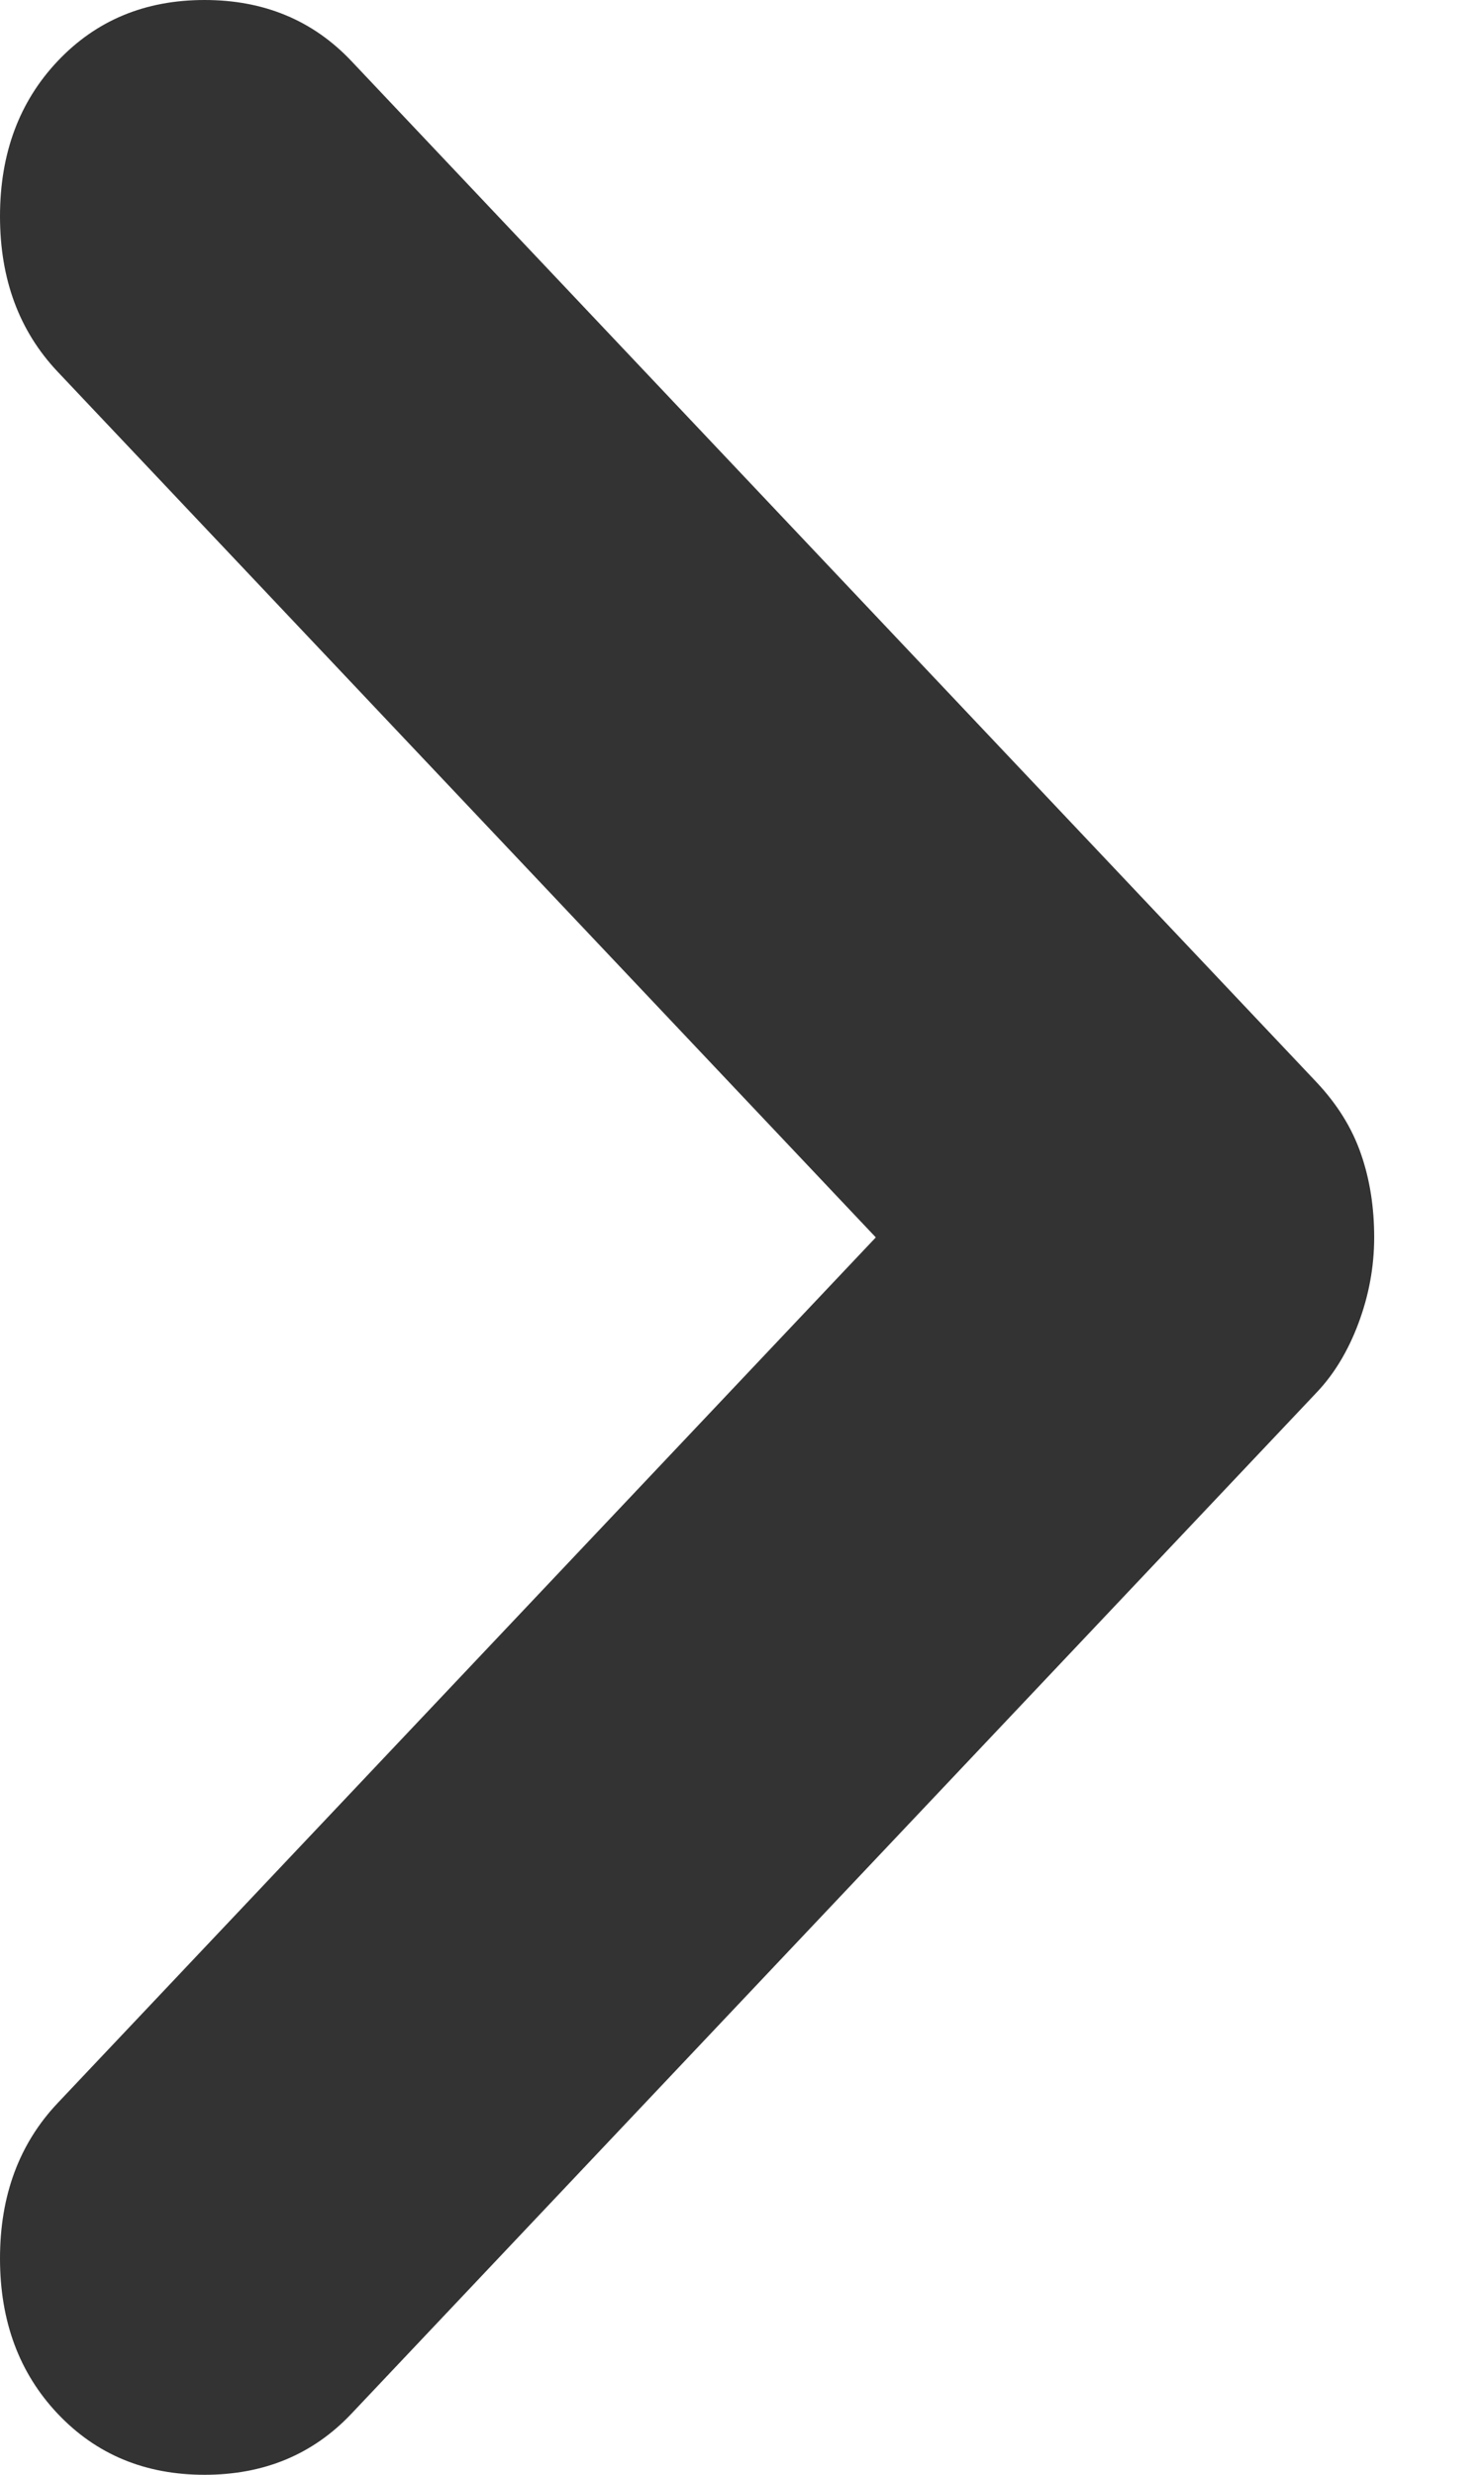 <svg width="6" height="10" viewBox="0 0 6 10" fill="none" xmlns="http://www.w3.org/2000/svg">
<path d="M5.556 5C5.556 5.12 5.534 5.236 5.492 5.348C5.45 5.46 5.393 5.554 5.322 5.628L1.421 9.753C1.265 9.918 1.067 10 0.827 10C0.587 10 0.389 9.918 0.233 9.753C0.078 9.589 0 9.38 0 9.126C0 8.871 0.078 8.662 0.233 8.498L3.541 5L0.233 1.502C0.078 1.338 0 1.129 0 0.874C0 0.62 0.078 0.411 0.233 0.247C0.389 0.082 0.587 -2.56434e-08 0.827 -3.6148e-08C1.067 -4.66525e-08 1.265 0.082 1.421 0.247L5.322 4.372C5.407 4.462 5.467 4.559 5.503 4.664C5.539 4.768 5.556 4.88 5.556 5Z" fill="#333333"/>
</svg>
